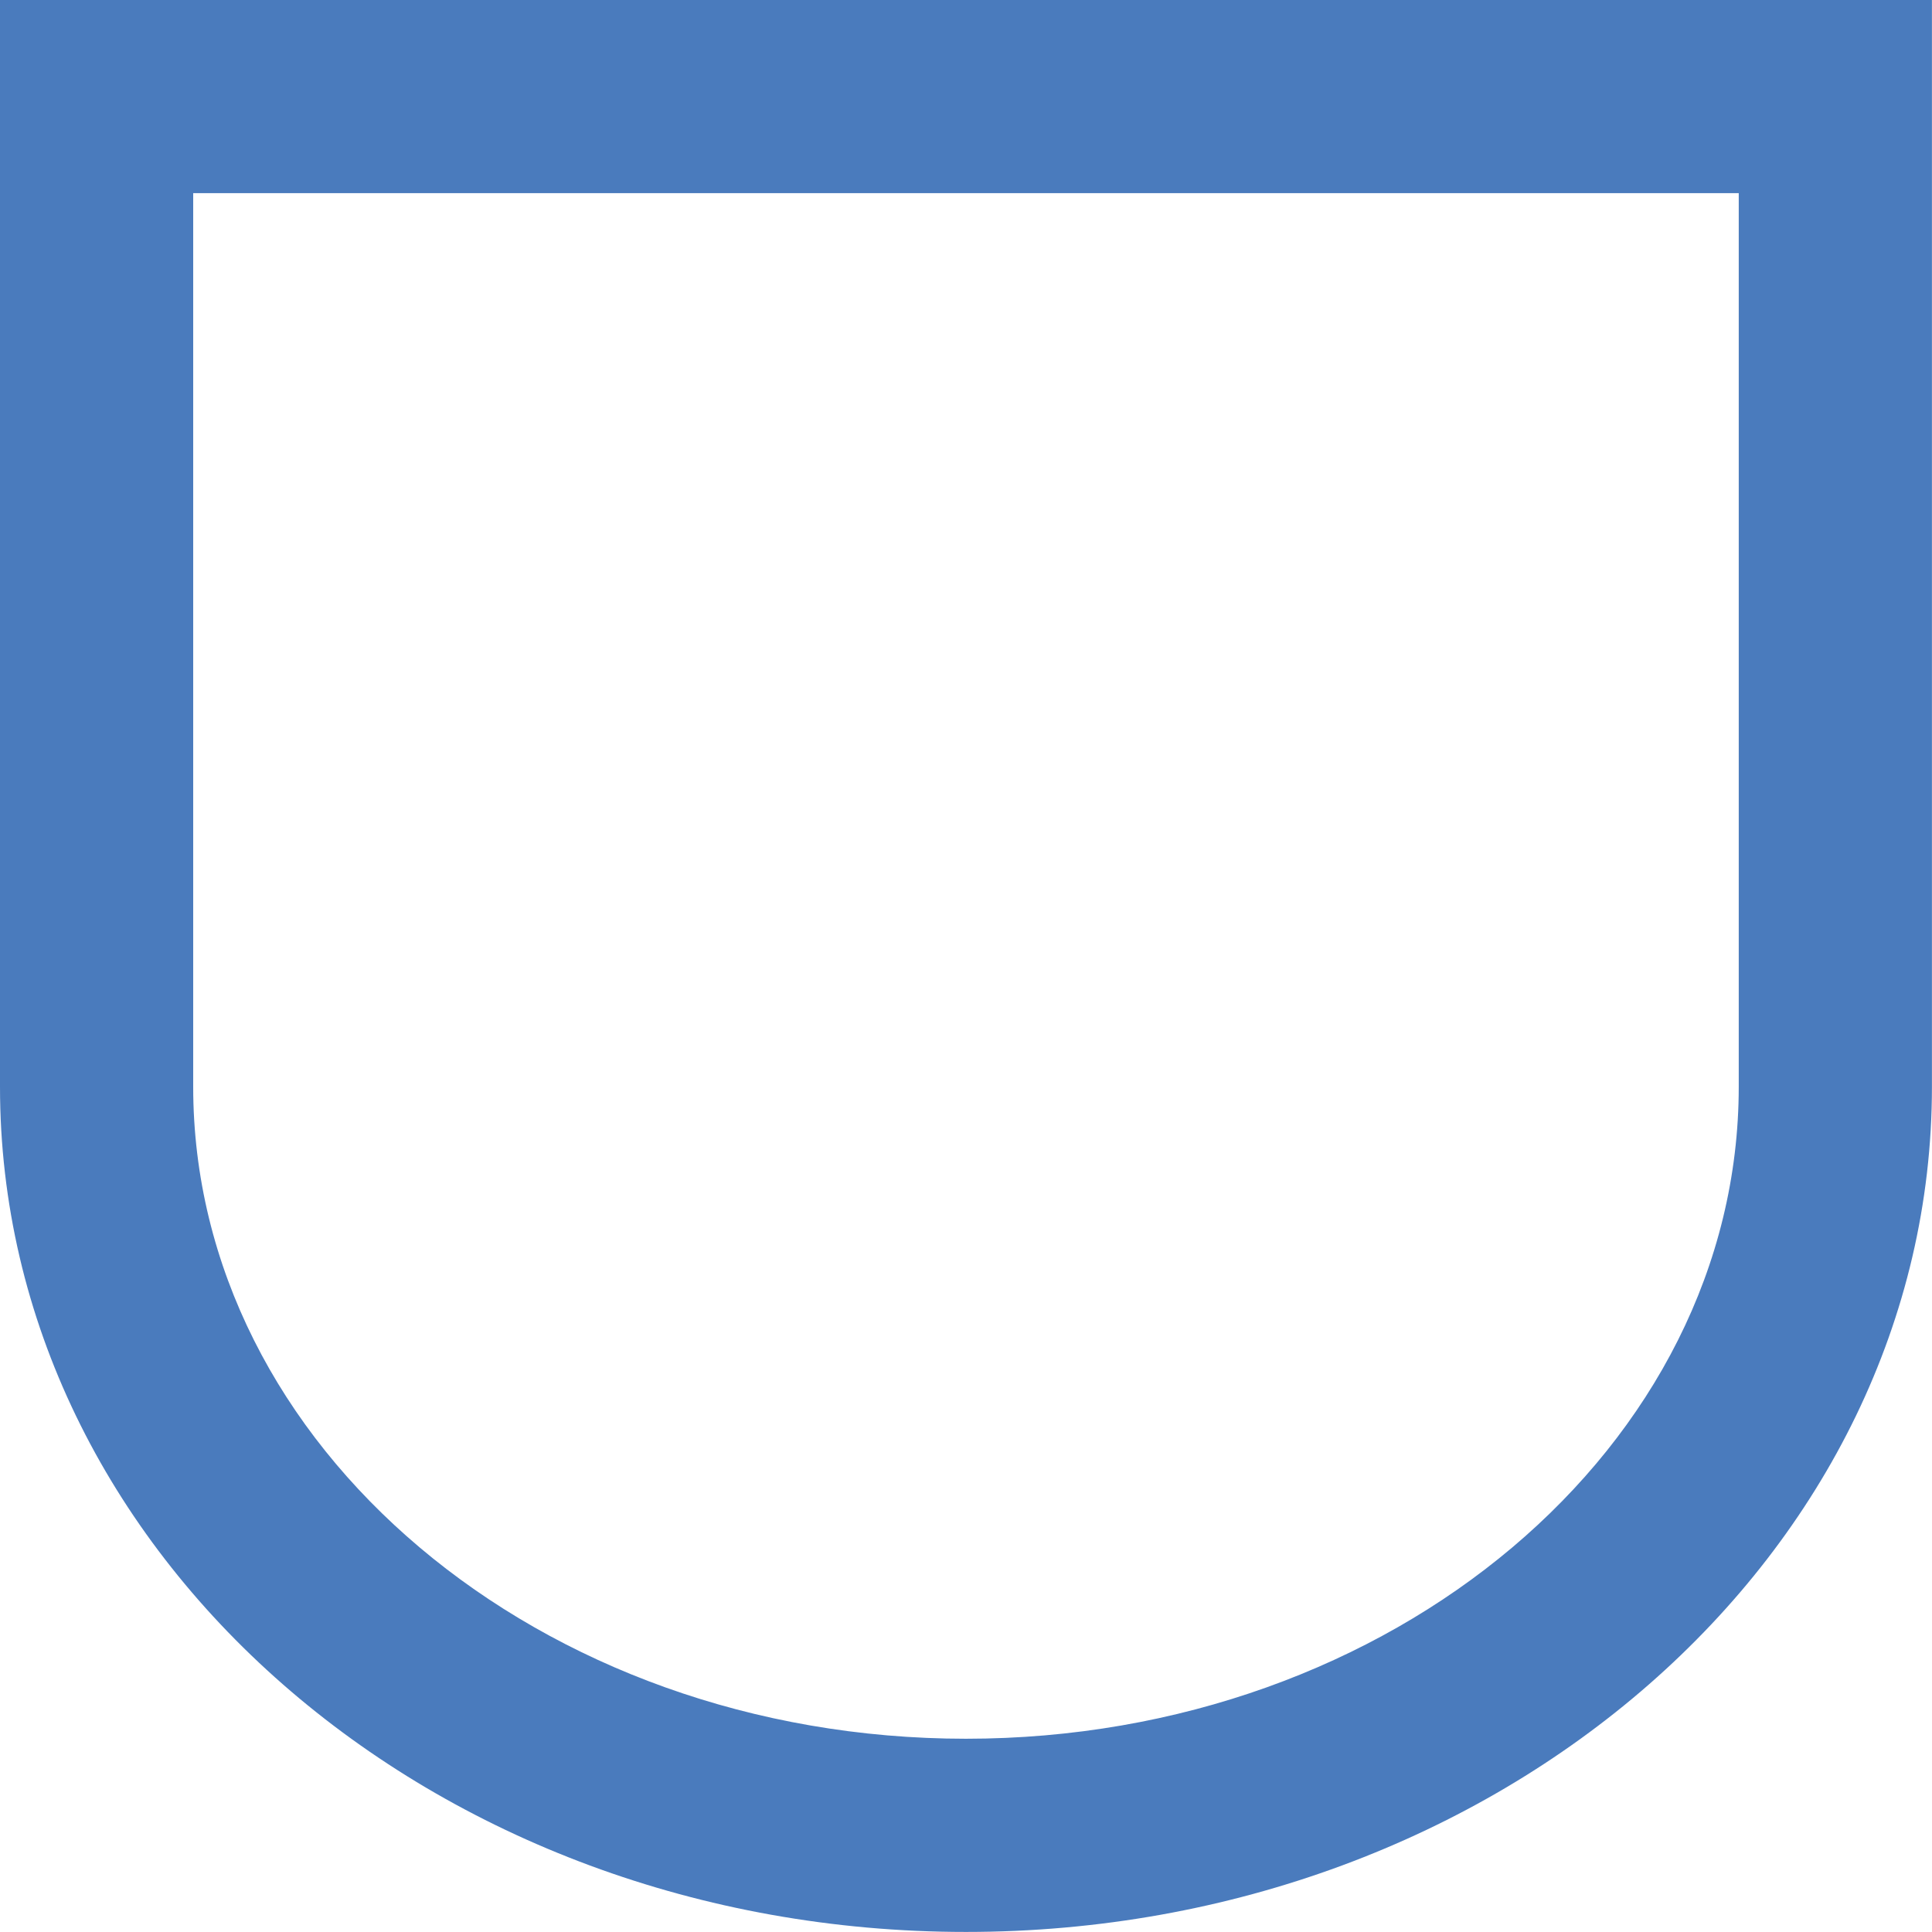 <svg xmlns="http://www.w3.org/2000/svg" width="30.001" height="30.001" viewBox="0 0 30.001 30.001"><g transform="translate(2031 -23)" fill="none"><path d="M-2031,39.875V23h30V39.875c0,7.248-6.716,13.125-15,13.125S-2031,47.123-2031,39.875Z" stroke="none"></path><path d="M -2016 50 C -2009.383 50 -2004 45.458 -2004 39.875 L -2004 25.999 L -2028 25.999 L -2028 39.875 C -2028 45.458 -2022.617 50 -2016 50 M -2016 53 C -2024.285 53 -2031 47.123 -2031 39.875 L -2031 22.999 L -2001 22.999 L -2001 39.875 C -2001 47.123 -2007.716 53 -2016 53 Z" stroke="none" fill="#4a7bbd"></path></g></svg>
